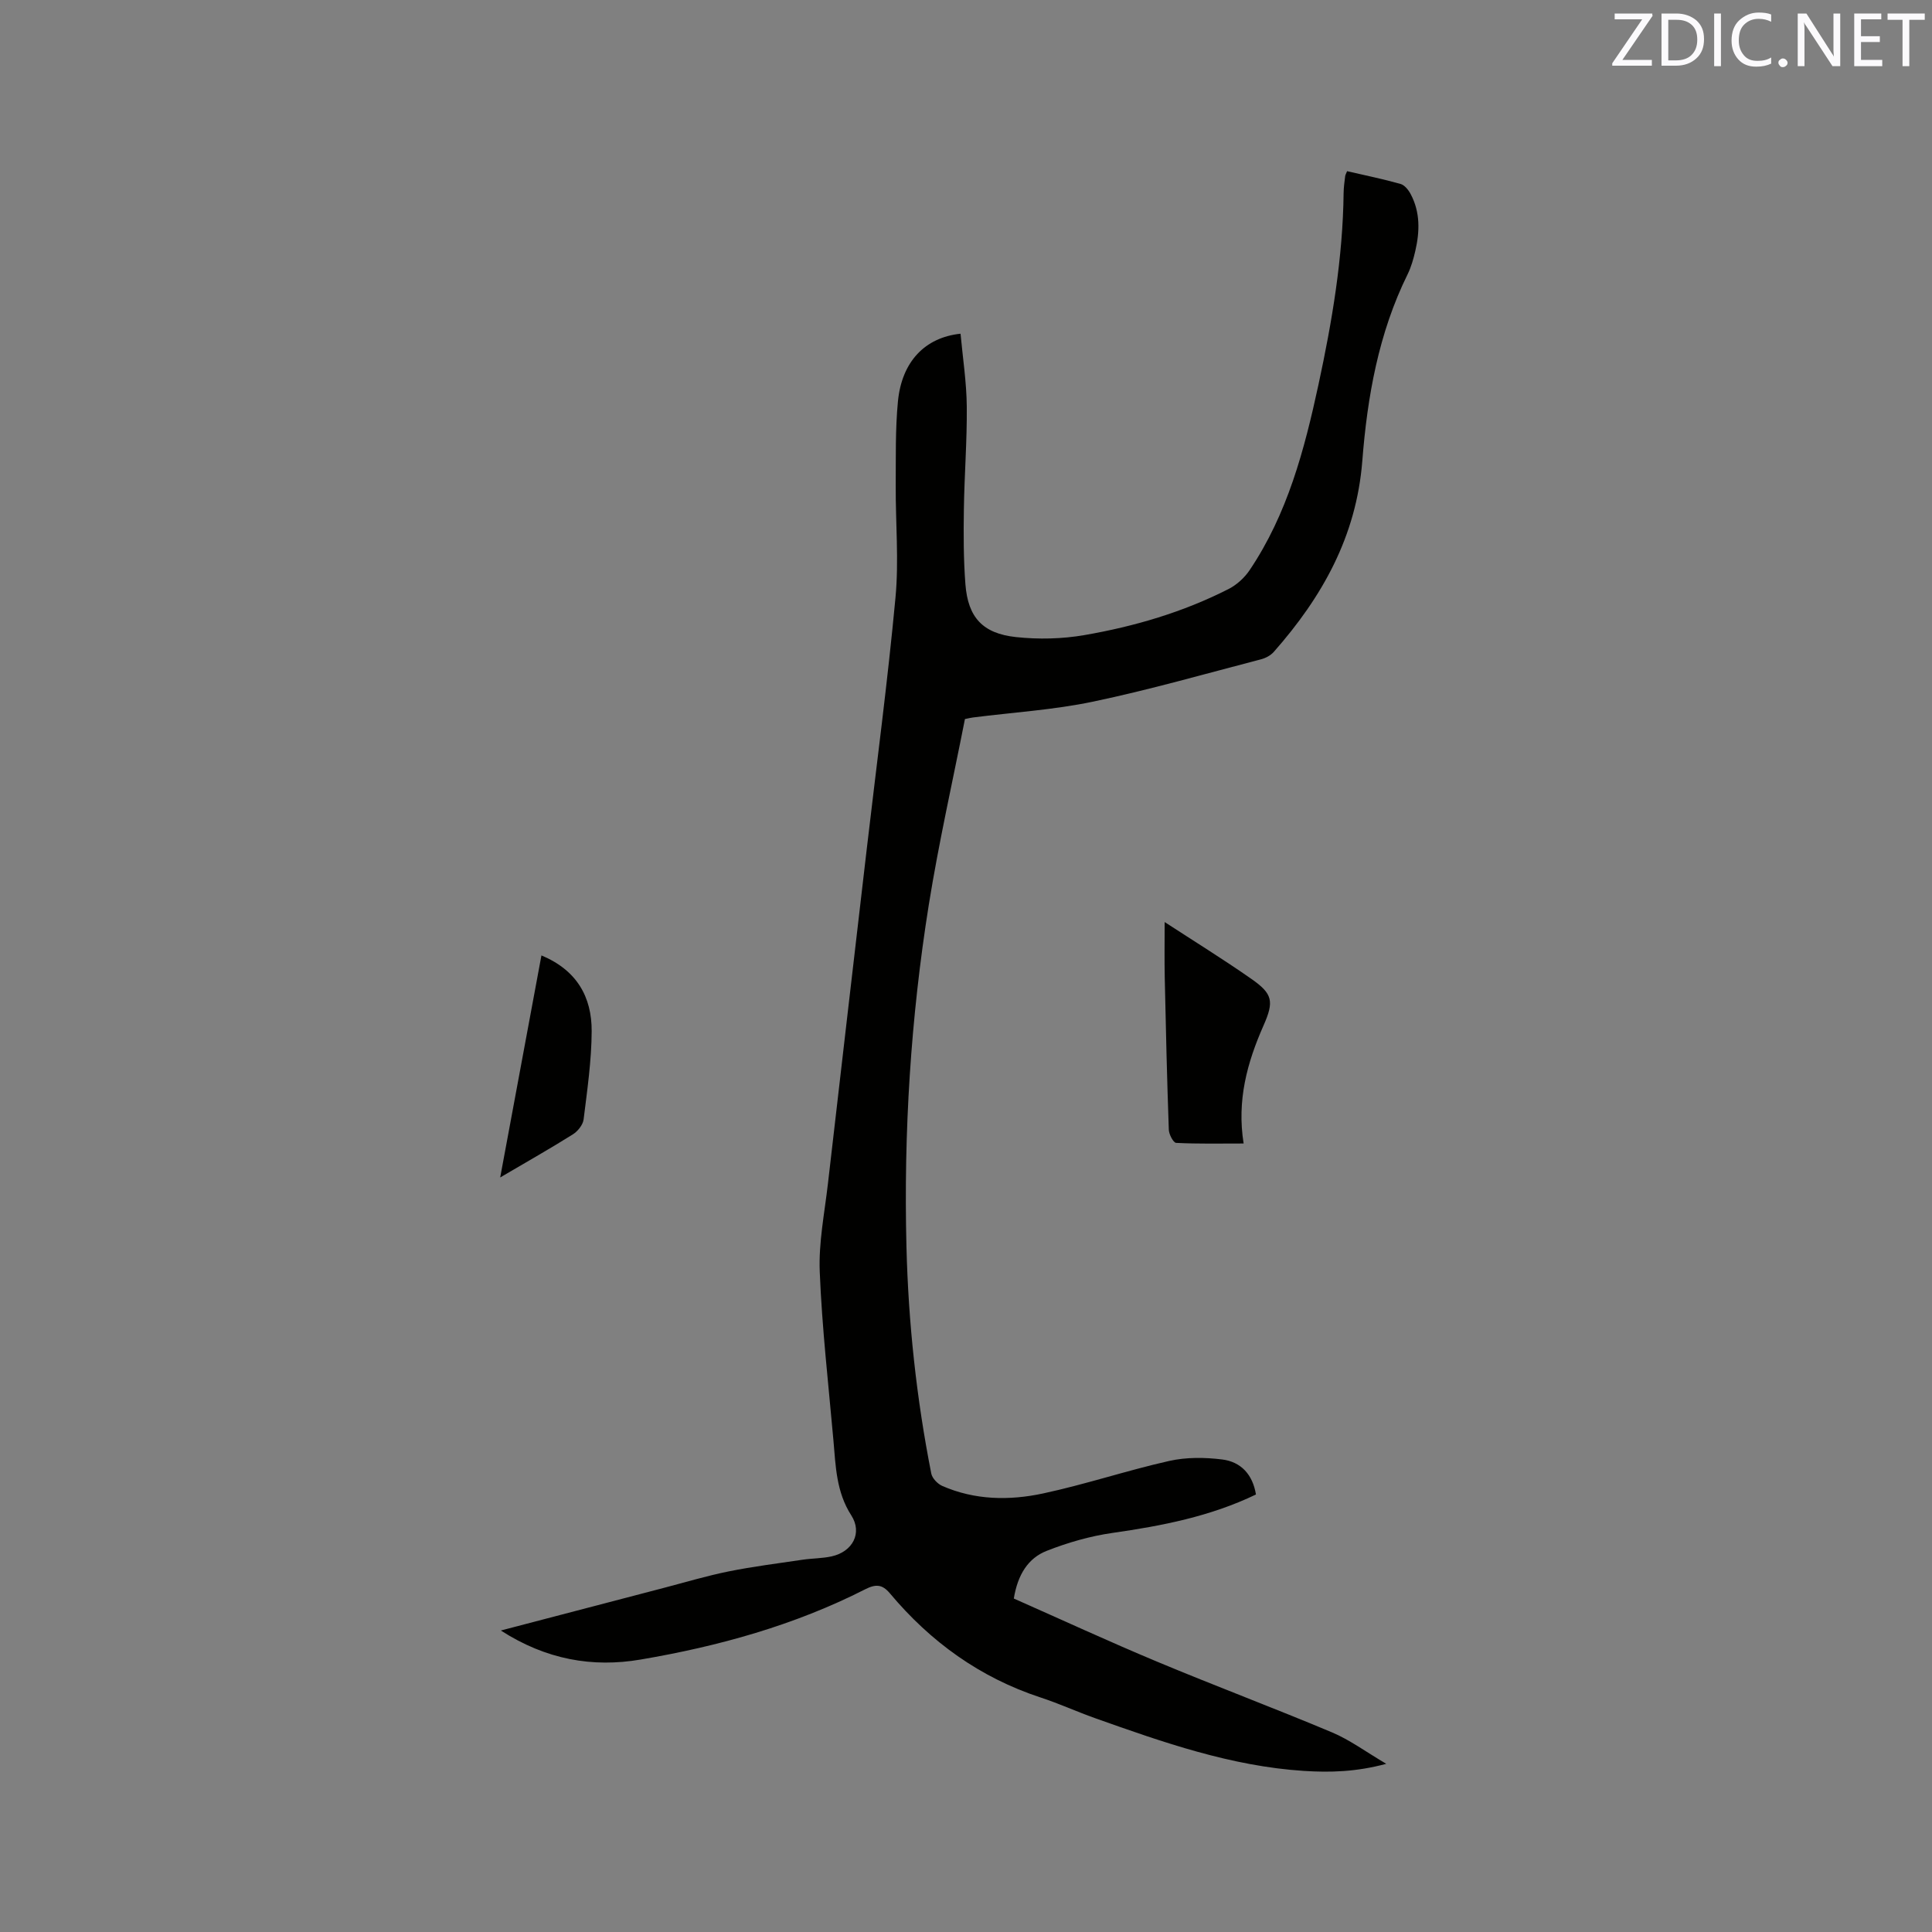 <svg enable-background="new 0 0 400 400" viewBox="0 0 400 400" xmlns="http://www.w3.org/2000/svg"><rect x="0" y="0" width="400" height="400" fill="#808080" stroke="none"/><path d="m103.69 337.58c11.78-3.08 22.71-5.94 33.65-8.8 4.51-1.18 8.98-2.52 13.54-3.44 5.06-1.02 10.2-1.66 15.31-2.42 1.99-.29 4.04-.26 5.99-.69 4.37-.97 6.41-4.86 4.07-8.49-3.12-4.84-3.23-10.2-3.7-15.55-1.03-11.61-2.36-23.22-2.83-34.86-.25-6.07 1-12.22 1.7-18.32 2.66-23.16 5.37-46.32 8.06-69.48 2.01-17.26 4.31-34.5 5.92-51.8.72-7.66.01-15.45.05-23.18.04-5.83-.1-11.68.46-17.47.8-8.18 5.56-13.21 12.96-13.99.46 5.02 1.24 10.03 1.29 15.05.07 7.1-.5 14.19-.6 21.29-.08 5.18-.08 10.39.32 15.55.53 6.83 3.56 10.18 10.47 10.92 4.67.5 9.55.39 14.17-.41 10.35-1.79 20.43-4.75 29.84-9.54 1.69-.86 3.29-2.32 4.35-3.89 7.85-11.65 11.35-24.93 14.27-38.45 2.82-13.08 5.04-26.21 5.2-39.63.01-1.16.18-2.32.32-3.48.03-.29.21-.57.4-1.06 3.72.86 7.43 1.62 11.06 2.64.85.24 1.66 1.26 2.11 2.12 2 3.76 1.88 7.76.95 11.77-.38 1.64-.85 3.31-1.59 4.82-6.02 12.19-8.34 25.36-9.38 38.65-1.23 15.62-8.31 28.17-18.32 39.52-.64.73-1.68 1.29-2.64 1.54-11.58 3.01-23.1 6.32-34.8 8.77-8.16 1.71-16.58 2.22-24.88 3.28-.41.05-.82.16-1.63.32-2.51 12.77-5.42 25.57-7.49 38.5-3.73 23.39-5.21 46.98-4.62 70.68.39 15.82 2.08 31.51 5.14 47.03.19.98 1.3 2.13 2.26 2.56 6.76 2.96 13.91 3.06 20.9 1.56 8.78-1.88 17.35-4.76 26.11-6.73 3.52-.79 7.37-.75 10.97-.3 3.86.48 6.31 3.1 6.98 7.25-9.45 4.55-19.46 6.49-29.67 7.95-4.64.66-9.29 2-13.66 3.72-3.81 1.5-5.99 4.88-6.8 9.87 9.81 4.34 19.68 8.9 29.71 13.09 12.01 5.02 24.2 9.59 36.19 14.63 3.66 1.54 6.93 3.98 11.21 6.5-6.25 1.68-11.61 1.81-17.03 1.47-15.1-.97-29.2-5.93-43.28-10.93-3.79-1.35-7.46-3.03-11.28-4.28-12.53-4.12-22.77-11.52-31.17-21.55-1.59-1.9-2.94-1.95-5.11-.85-14.67 7.46-30.38 11.81-46.5 14.55-9.96 1.7-19.56.03-28.95-6.01z" fill="#010100"/><path d="m241.13 190.9c6.14 4 12.16 7.72 17.95 11.77 4.41 3.08 4.74 4.63 2.52 9.65-3.38 7.65-5.55 15.49-4.12 24.43-4.99 0-9.5.1-13.98-.13-.57-.03-1.48-1.76-1.51-2.73-.37-10.46-.62-20.93-.84-31.4-.08-3.76-.02-7.53-.02-11.59z" fill="#010100"/><path d="m112.1 197.81c7.36 3.07 10.43 8.63 10.4 15.69-.03 6.09-.92 12.19-1.67 18.26-.14 1.13-1.21 2.46-2.23 3.1-4.65 2.92-9.44 5.63-15.04 8.92 2.91-15.64 5.69-30.62 8.54-45.97z" fill="#010100"/><g fill="#fbfafc"><path d="m342.2 3.2-6.3 9.2h6.1v1.2h-8.2v-.5l6.2-9.1h-5.7v-1.2h7.8v.4z"/><path d="m344 13.7v-10.9h3.1c1.6 0 3 .5 4.1 1.4 1.1 1 1.6 2.2 1.6 3.9s-.5 3-1.6 4-2.5 1.5-4.2 1.5h-3zm1.4-9.6v8.4h1.6c1.4 0 2.5-.4 3.2-1.1.8-.8 1.2-1.8 1.2-3.2s-.4-2.4-1.2-3.1-1.8-1-3.1-1z"/><path d="m356.3 2.8v10.9h-1.4v-10.9z"/><path d="m366.6 13.2c-.8.4-1.8.6-3 .6-1.6 0-2.8-.5-3.7-1.5s-1.4-2.3-1.4-3.9c0-1.7.5-3.2 1.6-4.2s2.4-1.6 4-1.6c1 0 1.9.1 2.6.4v1.5c-.8-.4-1.6-.6-2.6-.6-1.2 0-2.2.4-3 1.2s-1.1 1.9-1.1 3.3c0 1.3.4 2.3 1.1 3.1s1.6 1.1 2.8 1.1c1.1 0 2-.2 2.8-.7v1.3z"/><path d="m368.2 13c0-.3.1-.5.3-.6.2-.2.4-.3.6-.3.3 0 .5.1.7.3s.3.4.3.6-.1.5-.3.6c-.2.2-.4.3-.7.3s-.5-.1-.6-.3c-.2-.2-.3-.4-.3-.6z"/><path d="m381.1 13.7h-1.7l-5.5-8.4c-.2-.2-.3-.5-.4-.7 0 .2.1.8.1 1.5v7.6h-1.4v-10.9h1.8l5.3 8.3c.3.4.4.6.4.8 0-.3-.1-.8-.1-1.6v-7.5h1.4v10.9z"/><path d="m389.7 13.7h-5.8v-10.9h5.6v1.2h-4.2v3.5h3.9v1.2h-3.9v3.7h4.4z"/><path d="m398.4 4.1h-3.1v9.6h-1.4v-9.6h-3.1v-1.3h7.7v1.3z"/></g></svg>